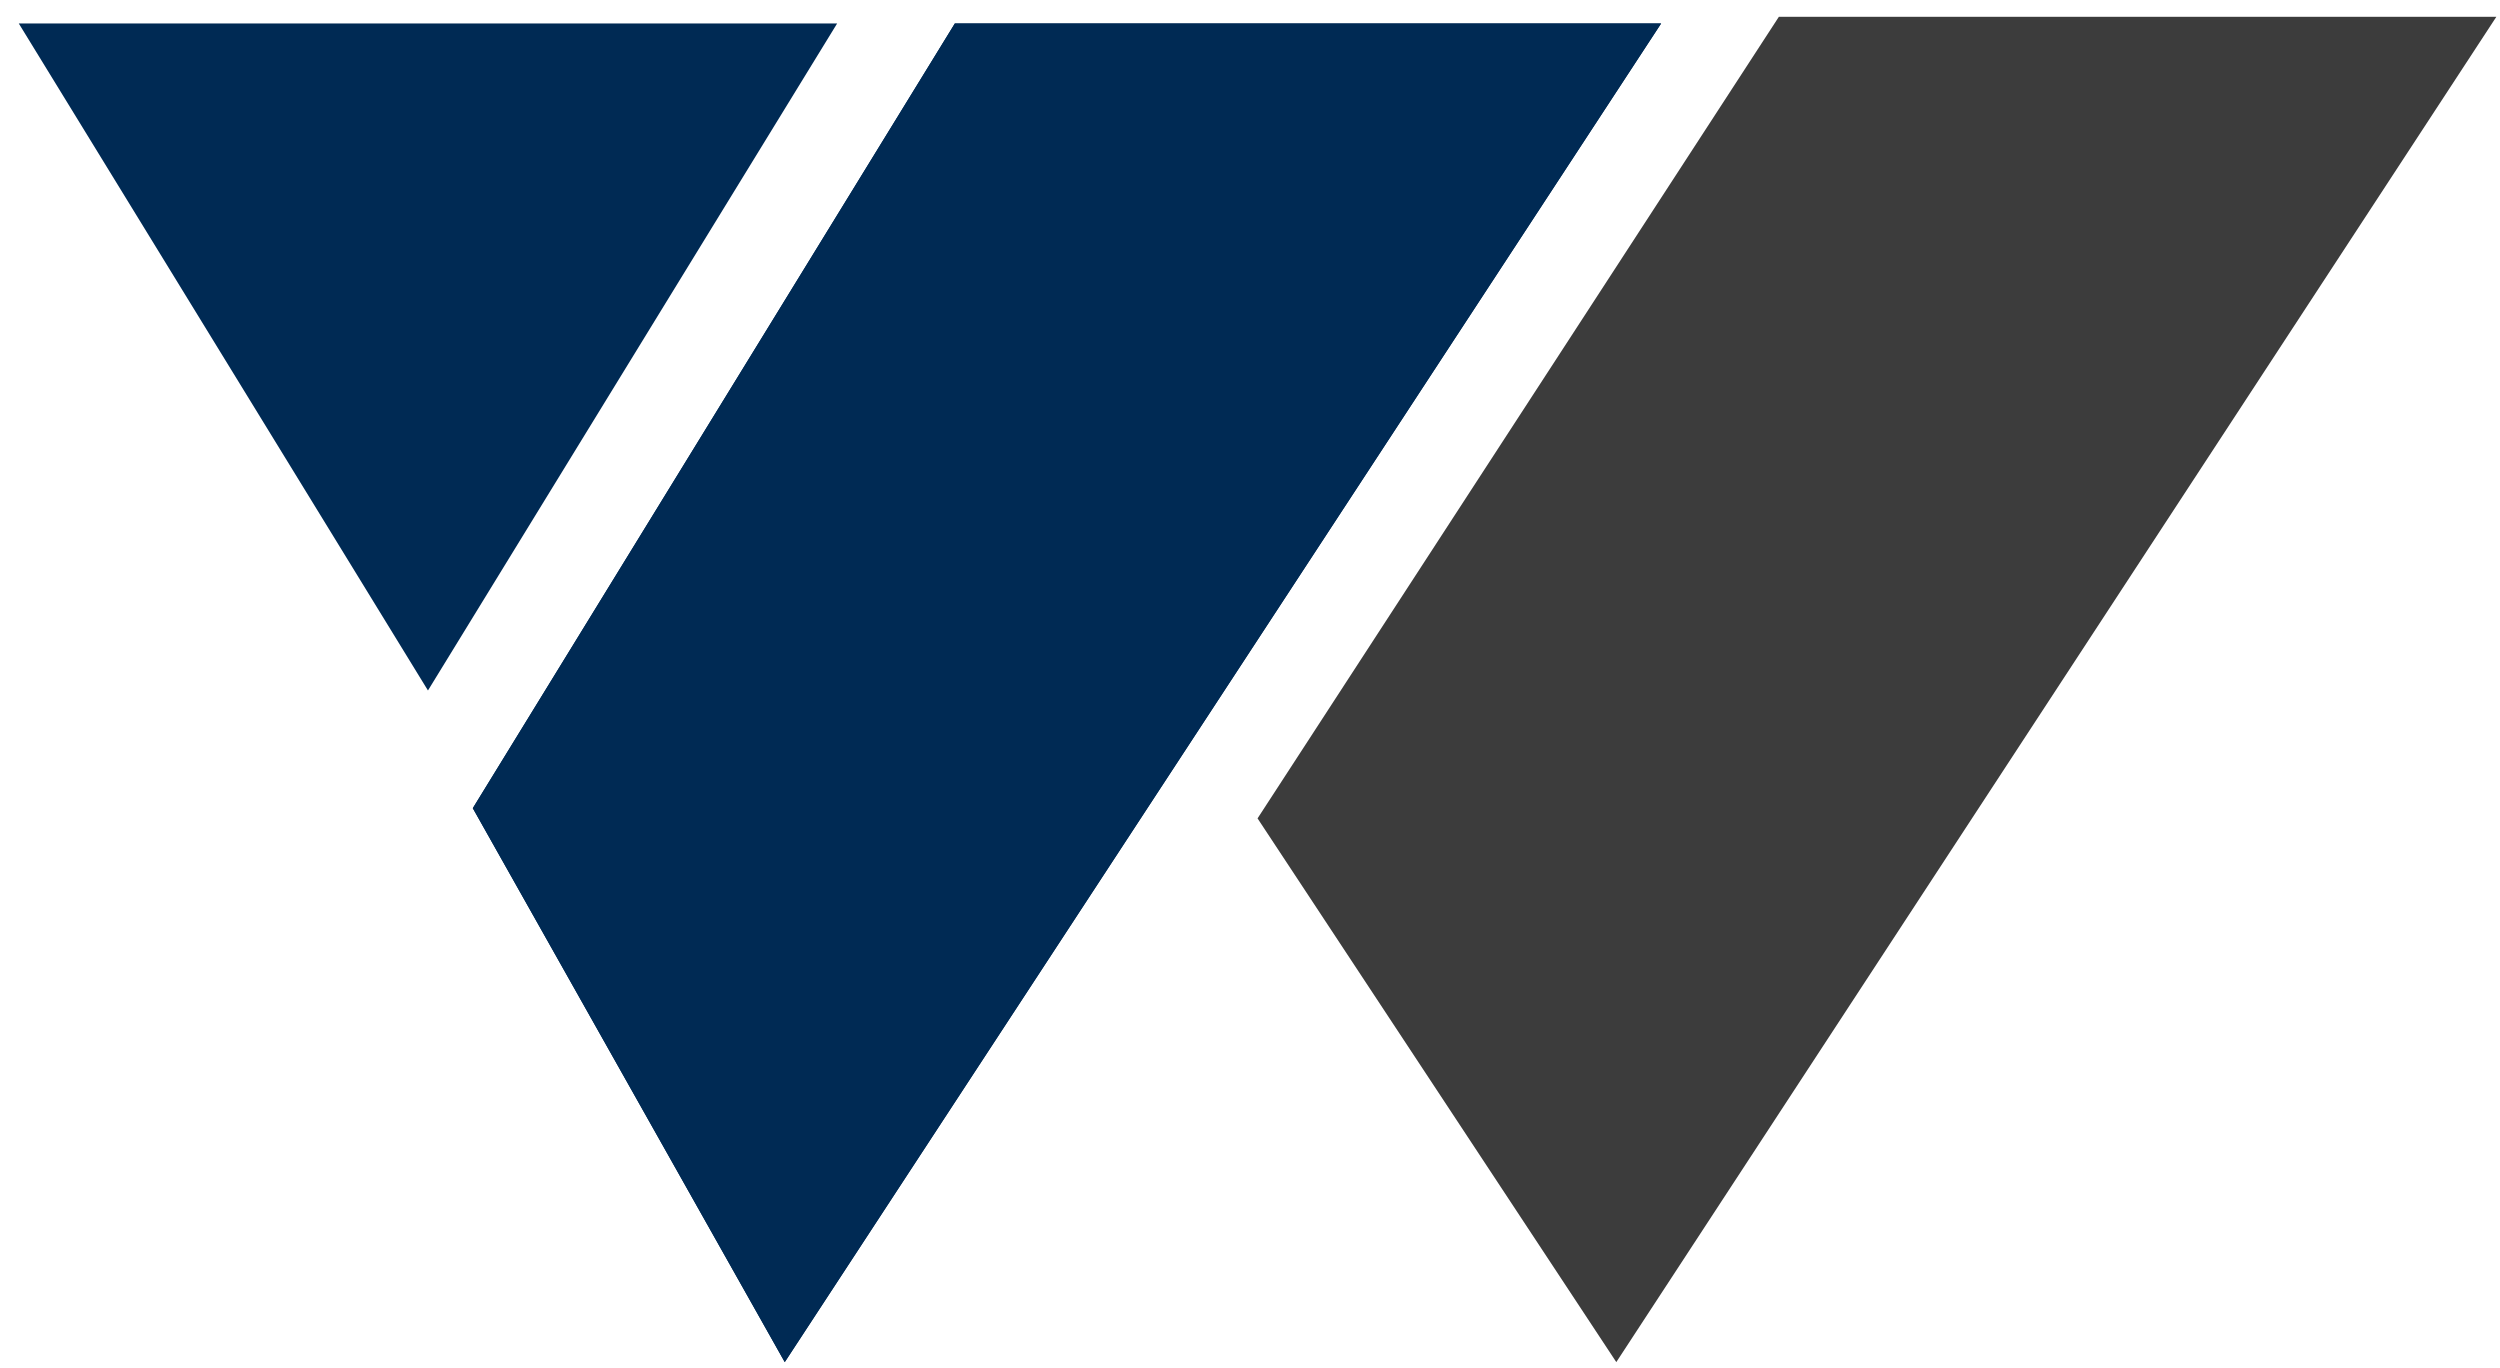 <svg width="223" height="122" viewBox="0 0 223 122" fill="none" xmlns="http://www.w3.org/2000/svg">
<path d="M38.174 61.591L1.674 2.091L74.674 2.091L38.174 61.591Z" fill="#002A54"/>
<path d="M85.174 2.091H148.174L70 121.5L42.174 72.091L85.174 2.091Z" fill="#002A54"/>
<path d="M85.174 2.091H148.174L70 121.5L42.174 72.091L85.174 2.091Z" fill="#002A54"/>
<path d="M158.674 1.5H222.674L144.174 121.5L112.174 73L158.674 1.5Z" fill="#3C3C3C"/>
</svg>
